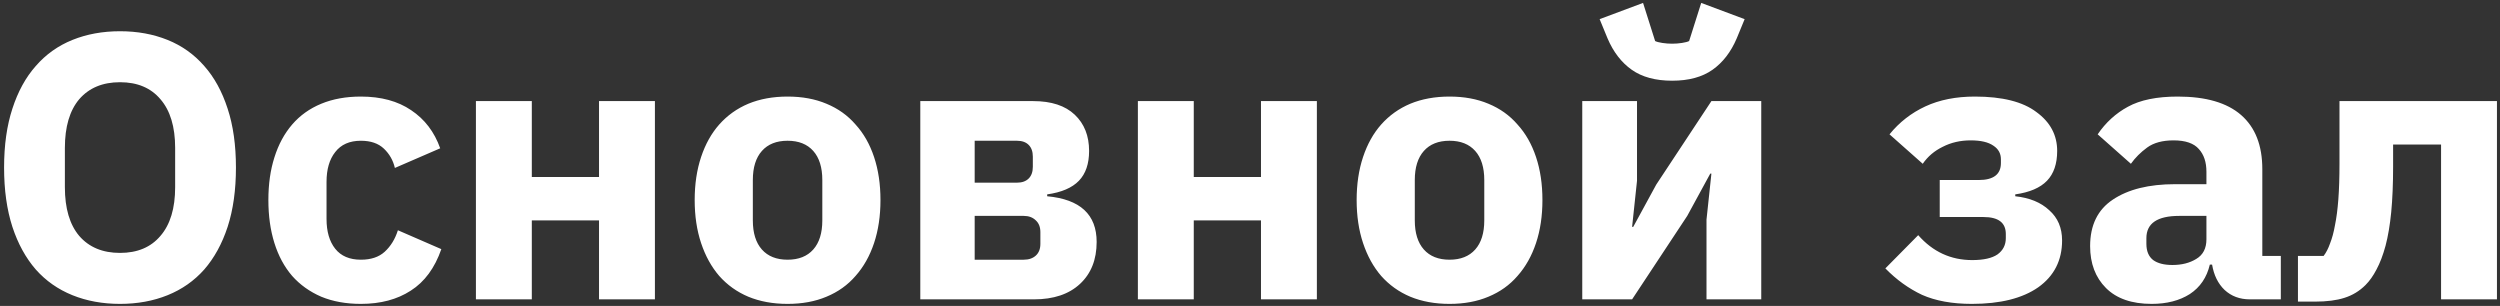 <?xml version="1.0" encoding="UTF-8"?> <svg xmlns="http://www.w3.org/2000/svg" width="523" height="64" viewBox="0 0 523 64" fill="none"><rect x="0" y="0" width="523" height="64" fill="#333333" stroke="none"/><path d="M25.107 63.573C21.473 63.573 18.155 62.967 15.153 61.756C12.151 60.545 9.597 58.754 7.49 56.384C5.384 53.961 3.751 50.986 2.592 47.457C1.434 43.876 0.854 39.741 0.854 35.054C0.854 30.367 1.434 26.259 2.592 22.73C3.751 19.149 5.384 16.173 7.49 13.803C9.597 11.38 12.151 9.563 15.153 8.352C18.155 7.141 21.473 6.535 25.107 6.535C28.741 6.535 32.059 7.141 35.061 8.352C38.063 9.563 40.618 11.38 42.724 13.803C44.831 16.173 46.464 19.149 47.622 22.73C48.781 26.259 49.36 30.367 49.36 35.054C49.36 39.741 48.781 43.876 47.622 47.457C46.464 50.986 44.831 53.961 42.724 56.384C40.618 58.754 38.063 60.545 35.061 61.756C32.059 62.967 28.741 63.573 25.107 63.573ZM25.107 52.908C28.741 52.908 31.559 51.723 33.56 49.353C35.614 46.983 36.641 43.586 36.641 39.162V30.946C36.641 26.522 35.614 23.125 33.56 20.755C31.559 18.385 28.741 17.2 25.107 17.2C21.473 17.2 18.629 18.385 16.575 20.755C14.574 23.125 13.573 26.522 13.573 30.946V39.162C13.573 43.586 14.574 46.983 16.575 49.353C18.629 51.723 21.473 52.908 25.107 52.908ZM75.499 63.573C72.391 63.573 69.626 63.073 67.204 62.072C64.781 61.019 62.754 59.57 61.121 57.727C59.488 55.831 58.251 53.54 57.408 50.854C56.565 48.168 56.144 45.166 56.144 41.848C56.144 38.53 56.565 35.554 57.408 32.921C58.251 30.235 59.488 27.944 61.121 26.048C62.754 24.152 64.781 22.704 67.204 21.703C69.626 20.702 72.391 20.202 75.499 20.202C79.712 20.202 83.215 21.15 86.006 23.046C88.85 24.942 90.877 27.602 92.089 31.025L82.609 35.133C82.24 33.553 81.477 32.21 80.318 31.104C79.159 29.998 77.553 29.445 75.499 29.445C73.129 29.445 71.338 30.235 70.127 31.815C68.915 33.342 68.31 35.423 68.31 38.056V45.798C68.31 48.431 68.915 50.512 70.127 52.039C71.338 53.566 73.129 54.33 75.499 54.33C77.606 54.33 79.264 53.777 80.476 52.671C81.74 51.512 82.662 50.011 83.241 48.168L92.326 52.118C90.957 56.068 88.823 58.965 85.927 60.808C83.083 62.651 79.607 63.573 75.499 63.573ZM99.562 21.15H111.254V37.029H125.316V21.15H137.008V62.625H125.316V46.114H111.254V62.625H99.562V21.15ZM164.761 63.573C161.707 63.573 158.968 63.073 156.545 62.072C154.175 61.071 152.148 59.623 150.462 57.727C148.83 55.831 147.566 53.54 146.67 50.854C145.775 48.168 145.327 45.166 145.327 41.848C145.327 38.53 145.775 35.528 146.67 32.842C147.566 30.156 148.83 27.891 150.462 26.048C152.148 24.152 154.175 22.704 156.545 21.703C158.968 20.702 161.707 20.202 164.761 20.202C167.816 20.202 170.528 20.702 172.898 21.703C175.321 22.704 177.349 24.152 178.981 26.048C180.667 27.891 181.957 30.156 182.852 32.842C183.748 35.528 184.195 38.53 184.195 41.848C184.195 45.166 183.748 48.168 182.852 50.854C181.957 53.54 180.667 55.831 178.981 57.727C177.349 59.623 175.321 61.071 172.898 62.072C170.528 63.073 167.816 63.573 164.761 63.573ZM164.761 54.33C167.079 54.33 168.869 53.619 170.133 52.197C171.397 50.775 172.029 48.747 172.029 46.114V37.661C172.029 35.028 171.397 33 170.133 31.578C168.869 30.156 167.079 29.445 164.761 29.445C162.444 29.445 160.653 30.156 159.389 31.578C158.125 33 157.493 35.028 157.493 37.661V46.114C157.493 48.747 158.125 50.775 159.389 52.197C160.653 53.619 162.444 54.33 164.761 54.33ZM192.526 21.15H216.147C219.939 21.15 222.836 22.098 224.837 23.994C226.839 25.89 227.839 28.418 227.839 31.578C227.839 34.264 227.128 36.344 225.706 37.819C224.284 39.294 222.072 40.242 219.07 40.663V41.058C225.97 41.69 229.419 44.876 229.419 50.617C229.419 54.304 228.261 57.227 225.943 59.386C223.626 61.545 220.413 62.625 216.305 62.625H192.526V21.15ZM214.172 54.33C215.226 54.33 216.068 54.04 216.7 53.461C217.332 52.882 217.648 52.065 217.648 51.012V48.563C217.648 47.51 217.332 46.693 216.7 46.114C216.068 45.482 215.226 45.166 214.172 45.166H203.902V54.33H214.172ZM212.75 38.214C213.804 38.214 214.62 37.924 215.199 37.345C215.779 36.766 216.068 35.949 216.068 34.896V32.763C216.068 31.71 215.779 30.893 215.199 30.314C214.62 29.735 213.804 29.445 212.75 29.445H203.902V38.214H212.75ZM238.044 21.15H249.736V37.029H263.798V21.15H275.49V62.625H263.798V46.114H249.736V62.625H238.044V21.15ZM303.243 63.573C300.188 63.573 297.45 63.073 295.027 62.072C292.657 61.071 290.629 59.623 288.944 57.727C287.311 55.831 286.047 53.54 285.152 50.854C284.257 48.168 283.809 45.166 283.809 41.848C283.809 38.53 284.257 35.528 285.152 32.842C286.047 30.156 287.311 27.891 288.944 26.048C290.629 24.152 292.657 22.704 295.027 21.703C297.45 20.702 300.188 20.202 303.243 20.202C306.298 20.202 309.01 20.702 311.38 21.703C313.803 22.704 315.83 24.152 317.463 26.048C319.148 27.891 320.439 30.156 321.334 32.842C322.229 35.528 322.677 38.53 322.677 41.848C322.677 45.166 322.229 48.168 321.334 50.854C320.439 53.54 319.148 55.831 317.463 57.727C315.83 59.623 313.803 61.071 311.38 62.072C309.01 63.073 306.298 63.573 303.243 63.573ZM303.243 54.33C305.56 54.33 307.351 53.619 308.615 52.197C309.879 50.775 310.511 48.747 310.511 46.114V37.661C310.511 35.028 309.879 33 308.615 31.578C307.351 30.156 305.56 29.445 303.243 29.445C300.926 29.445 299.135 30.156 297.871 31.578C296.607 33 295.975 35.028 295.975 37.661V46.114C295.975 48.747 296.607 50.775 297.871 52.197C299.135 53.619 300.926 54.33 303.243 54.33ZM331.008 21.15H342.463V37.819L341.436 47.457H341.673L346.492 38.609L358.026 21.15H368.454V62.625H356.999V45.956L358.026 36.318H357.789L352.97 45.166L341.436 62.625H331.008V21.15ZM349.81 16.884C346.334 16.884 343.516 16.12 341.357 14.593C339.197 13.066 337.512 10.88 336.301 8.036L334.642 4.007L343.727 0.61L346.255 8.589C346.571 8.747 347.071 8.879 347.756 8.984C348.44 9.089 349.125 9.142 349.81 9.142C350.494 9.142 351.179 9.089 351.864 8.984C352.548 8.879 353.049 8.747 353.365 8.589L355.893 0.61L364.978 4.007L363.319 8.036C362.107 10.88 360.422 13.066 358.263 14.593C356.103 16.12 353.286 16.884 349.81 16.884ZM412.507 63.573C408.399 63.573 404.923 62.941 402.079 61.677C399.287 60.36 396.733 58.517 394.416 56.147L401.289 49.195C404.343 52.671 408.109 54.409 412.586 54.409C414.956 54.409 416.72 54.014 417.879 53.224C419.037 52.381 419.617 51.249 419.617 49.827V48.958C419.617 46.588 418.063 45.403 414.956 45.403H405.792V37.661H413.929C417.036 37.661 418.59 36.476 418.59 34.106V33.316C418.59 32.105 418.063 31.157 417.01 30.472C415.956 29.735 414.376 29.366 412.27 29.366C410.11 29.366 408.162 29.814 406.424 30.709C404.686 31.552 403.29 32.737 402.237 34.264L395.285 28.102C397.339 25.574 399.84 23.625 402.79 22.256C405.739 20.887 409.189 20.202 413.139 20.202C418.879 20.202 423.172 21.282 426.016 23.441C428.912 25.548 430.361 28.26 430.361 31.578C430.361 34.264 429.65 36.344 428.228 37.819C426.806 39.294 424.594 40.242 421.592 40.663V41.058C424.594 41.374 426.964 42.348 428.702 43.981C430.492 45.561 431.388 47.668 431.388 50.301C431.388 54.462 429.729 57.727 426.411 60.097C423.093 62.414 418.458 63.573 412.507 63.573ZM470.67 62.625C468.564 62.625 466.799 61.967 465.377 60.65C464.008 59.333 463.139 57.569 462.77 55.357H462.296C461.664 58.043 460.269 60.097 458.109 61.519C455.95 62.888 453.29 63.573 450.13 63.573C445.97 63.573 442.783 62.467 440.571 60.255C438.359 58.043 437.253 55.12 437.253 51.486C437.253 47.115 438.833 43.876 441.993 41.769C445.206 39.61 449.551 38.53 455.028 38.53H461.585V35.923C461.585 33.922 461.059 32.342 460.005 31.183C458.952 29.972 457.188 29.366 454.712 29.366C452.395 29.366 450.552 29.866 449.182 30.867C447.813 31.868 446.681 33 445.785 34.264L438.833 28.102C440.519 25.627 442.625 23.704 445.153 22.335C447.734 20.913 451.21 20.202 455.581 20.202C461.48 20.202 465.904 21.492 468.853 24.073C471.803 26.654 473.277 30.419 473.277 35.37V53.54H477.148V62.625H470.67ZM454.475 55.436C456.424 55.436 458.083 55.015 459.452 54.172C460.874 53.329 461.585 51.96 461.585 50.064V45.166H455.897C451.315 45.166 449.024 46.72 449.024 49.827V51.012C449.024 52.539 449.498 53.672 450.446 54.409C451.394 55.094 452.737 55.436 454.475 55.436ZM480.73 53.54H486.102C486.629 52.855 487.076 51.986 487.445 50.933C487.866 49.88 488.209 48.616 488.472 47.141C488.788 45.614 489.025 43.797 489.183 41.69C489.341 39.583 489.42 37.108 489.42 34.264V21.15H522.363V62.625H510.671V30.235H500.638V34.896C500.638 38.477 500.506 41.637 500.243 44.376C499.98 47.062 499.585 49.406 499.058 51.407C498.531 53.356 497.899 55.015 497.162 56.384C496.477 57.701 495.714 58.78 494.871 59.623C493.607 60.887 492.132 61.782 490.447 62.309C488.814 62.836 486.76 63.099 484.285 63.099H480.73V53.54Z" fill="white"></path></svg> 